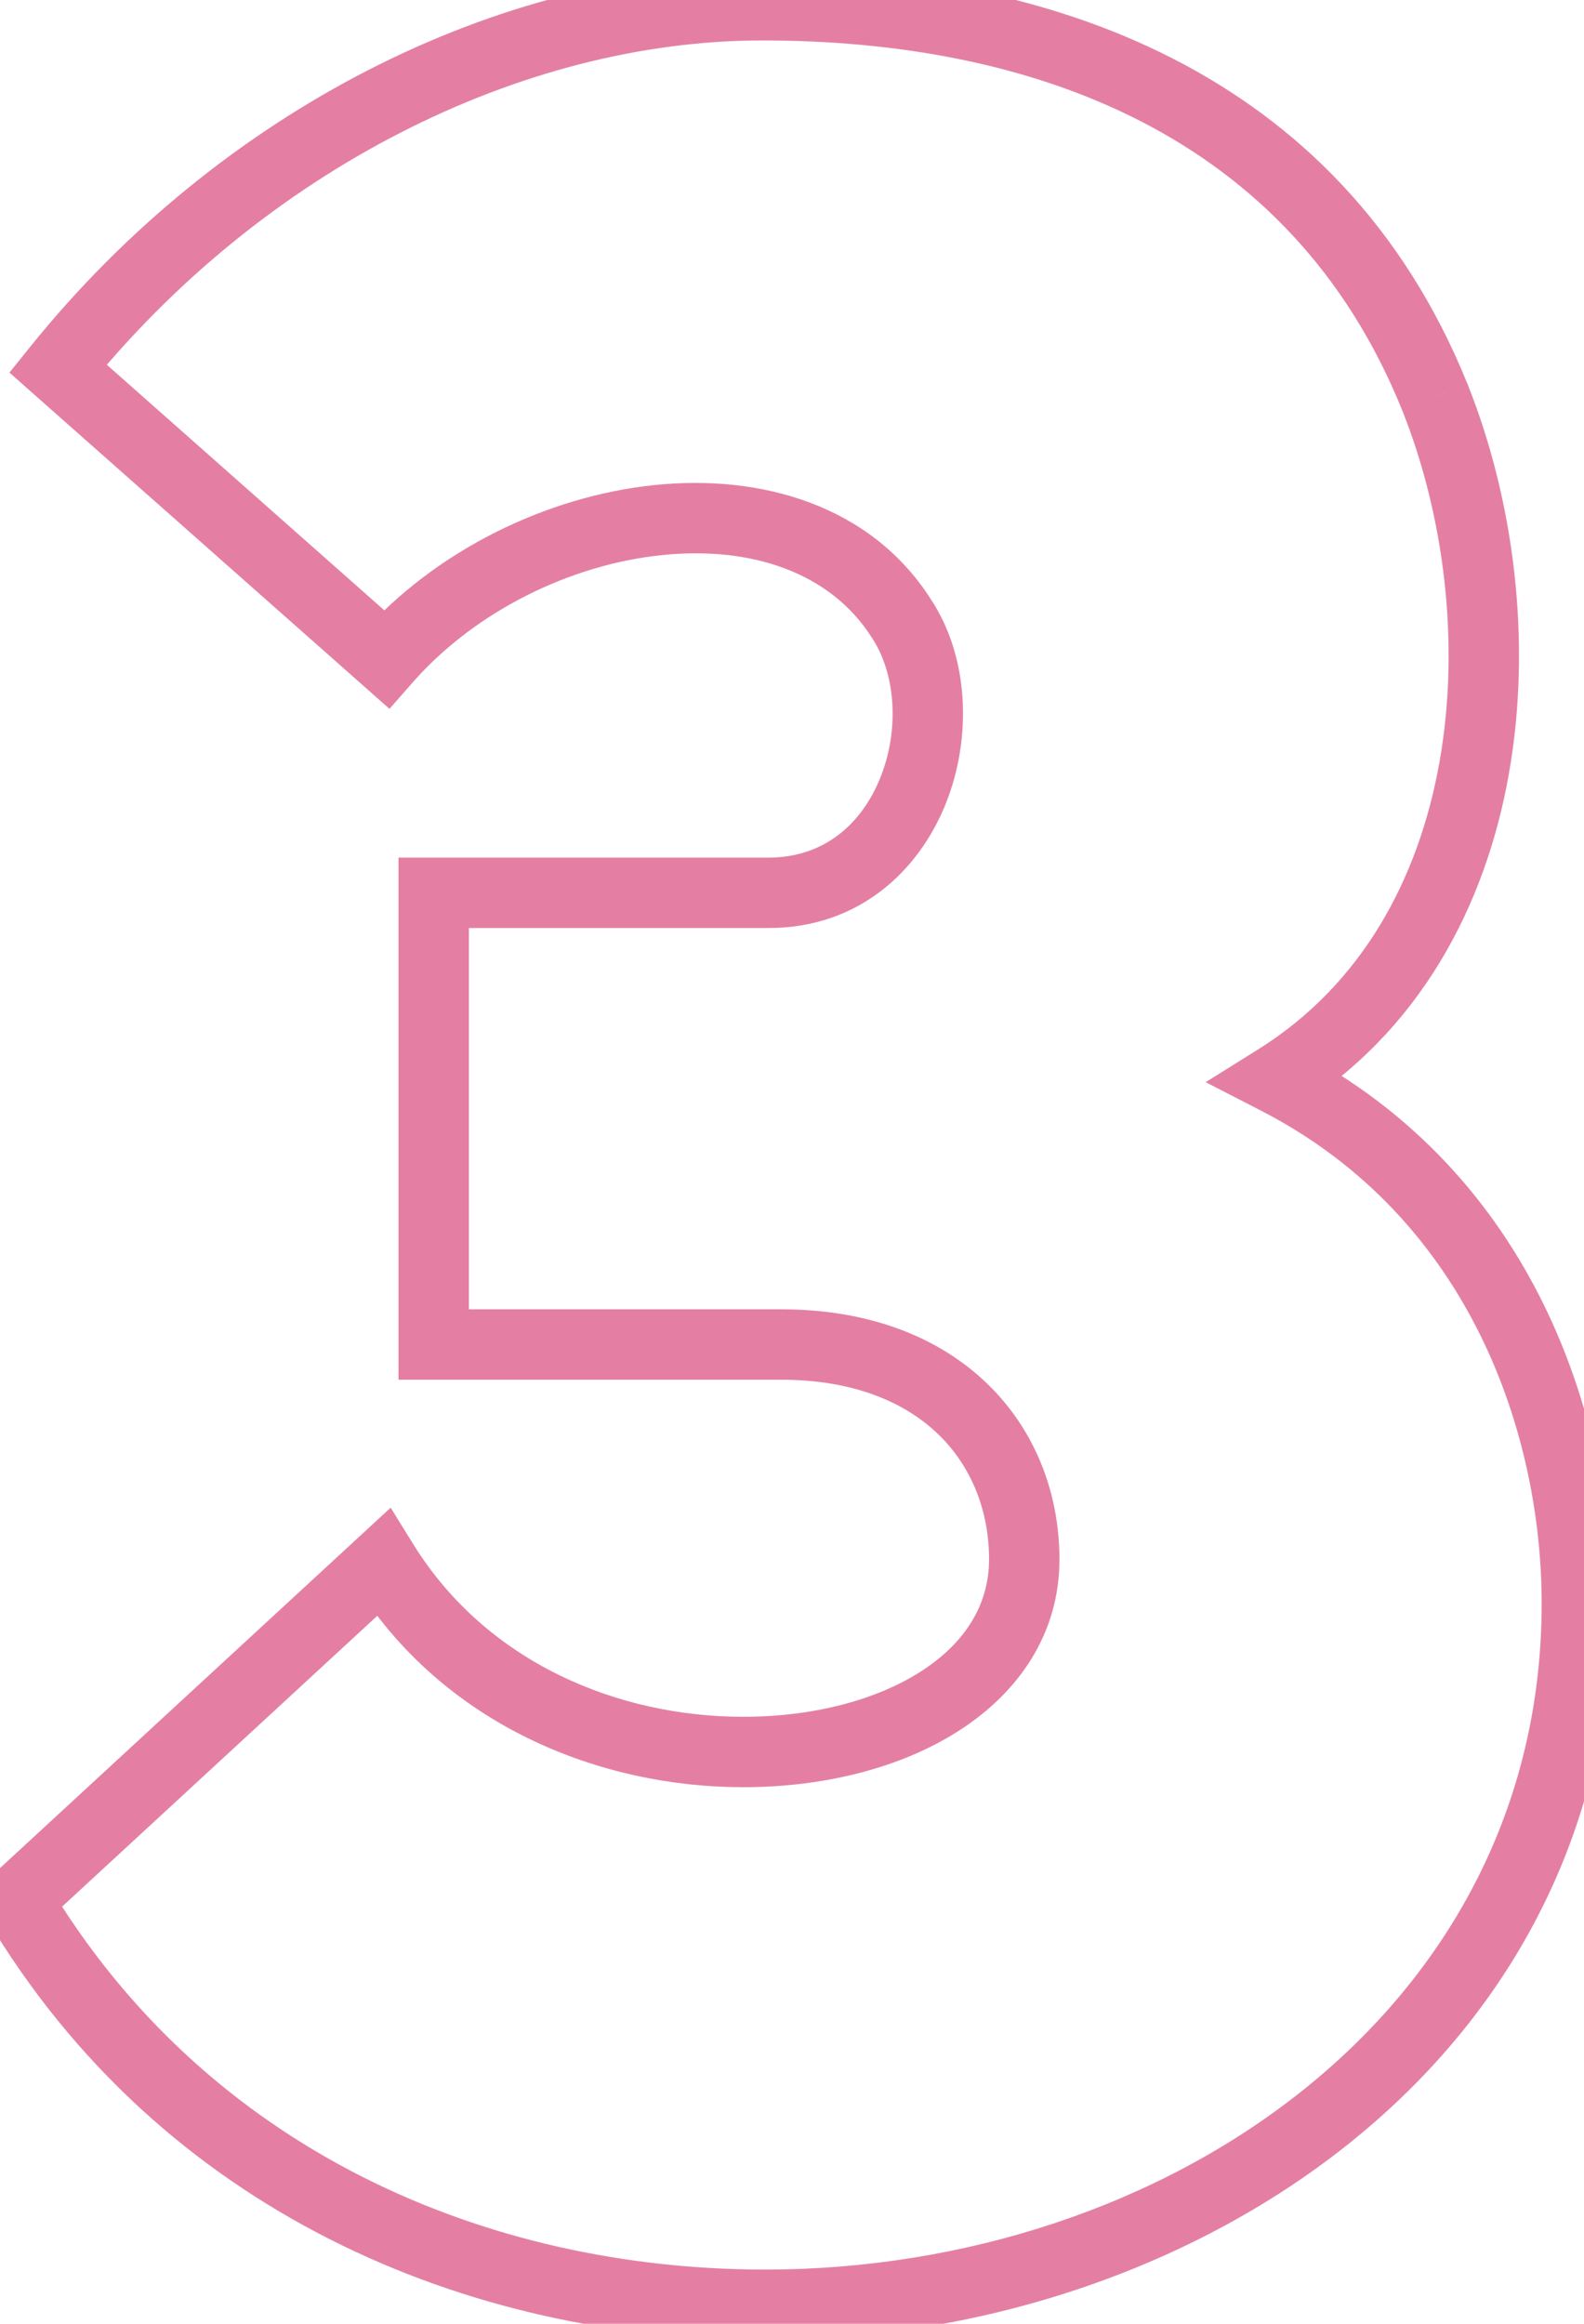 <?xml version="1.0" encoding="UTF-8"?> <svg xmlns="http://www.w3.org/2000/svg" width="45" height="66" viewBox="0 0 45 66" fill="none"> <path d="M0.479 53.977L-0.199 53.241L-0.795 53.791L-0.38 54.488L0.479 53.977ZM36.275 30.651L35.745 29.803L34.252 30.736L35.817 31.541L36.275 30.651ZM40.76 11.273L41.689 10.902L41.687 10.899L40.76 11.273ZM1.646 10.466L0.867 9.839L0.268 10.582L0.983 11.215L1.646 10.466ZM10.976 18.72L10.313 19.468L11.064 20.133L11.726 19.38L10.976 18.72ZM25.599 17.553L24.756 18.092L24.762 18.1L24.767 18.108L25.599 17.553ZM12.321 25.358V24.358H11.321V25.358H12.321ZM12.321 38.187H11.321V39.187H12.321V38.187ZM10.886 44.377L11.736 43.851L11.098 42.821L10.208 43.642L10.886 44.377ZM-0.38 54.488C4.591 62.836 13.302 66.46 21.741 66.46V64.46C13.852 64.46 5.877 61.085 1.338 53.465L-0.38 54.488ZM21.741 66.46C33.732 66.46 45.797 58.676 45.797 45.544H43.797C43.797 57.172 33.075 64.46 21.741 64.46V66.46ZM45.797 45.544C45.797 40.387 43.641 33.313 36.731 29.762L35.817 31.541C41.826 34.629 43.797 40.831 43.797 45.544H45.797ZM36.804 31.499C40.331 29.295 42.202 25.738 42.866 21.977C43.529 18.227 43.009 14.203 41.689 10.902L39.832 11.645C41.023 14.624 41.49 18.27 40.897 21.629C40.305 24.978 38.678 27.97 35.745 29.803L36.804 31.499ZM41.687 10.899C38.059 1.925 29.654 -0.851 21.651 -0.851V1.149C29.259 1.149 36.643 3.756 39.833 11.648L41.687 10.899ZM21.651 -0.851C14.132 -0.851 6.234 3.176 0.867 9.839L2.424 11.093C7.464 4.837 14.817 1.149 21.651 1.149V-0.851ZM0.983 11.215L10.313 19.468L11.638 17.971L2.308 9.717L0.983 11.215ZM11.726 19.38C13.524 17.337 16.226 16.034 18.794 15.767C21.369 15.499 23.594 16.276 24.756 18.092L26.441 17.014C24.733 14.345 21.62 13.462 18.587 13.777C15.549 14.094 12.374 15.617 10.225 18.059L11.726 19.38ZM24.767 18.108C25.448 19.13 25.558 20.724 25.008 22.091C24.475 23.414 23.401 24.358 21.831 24.358V26.358C24.388 26.358 26.095 24.746 26.863 22.839C27.613 20.976 27.544 18.668 26.431 16.999L24.767 18.108ZM21.831 24.358H12.321V26.358H21.831V24.358ZM11.321 25.358V38.187H13.321V25.358H11.321ZM12.321 39.187H22.19V37.187H12.321V39.187ZM22.19 39.187C24.262 39.187 25.724 39.833 26.663 40.744C27.605 41.658 28.098 42.916 28.098 44.288H30.098C30.098 42.43 29.424 40.637 28.056 39.309C26.684 37.977 24.692 37.187 22.19 37.187V39.187ZM28.098 44.288C28.098 45.579 27.418 46.66 26.177 47.462C24.918 48.276 23.122 48.76 21.113 48.76V50.76C23.41 50.76 25.607 50.212 27.263 49.142C28.938 48.06 30.098 46.405 30.098 44.288H28.098ZM21.113 48.76C17.604 48.76 13.845 47.257 11.736 43.851L10.036 44.904C12.592 49.033 17.086 50.76 21.113 50.76V48.76ZM10.208 43.642L-0.199 53.241L1.157 54.712L11.564 45.112L10.208 43.642Z" fill="#CA0049" fill-opacity="0.5"></path> </svg> 